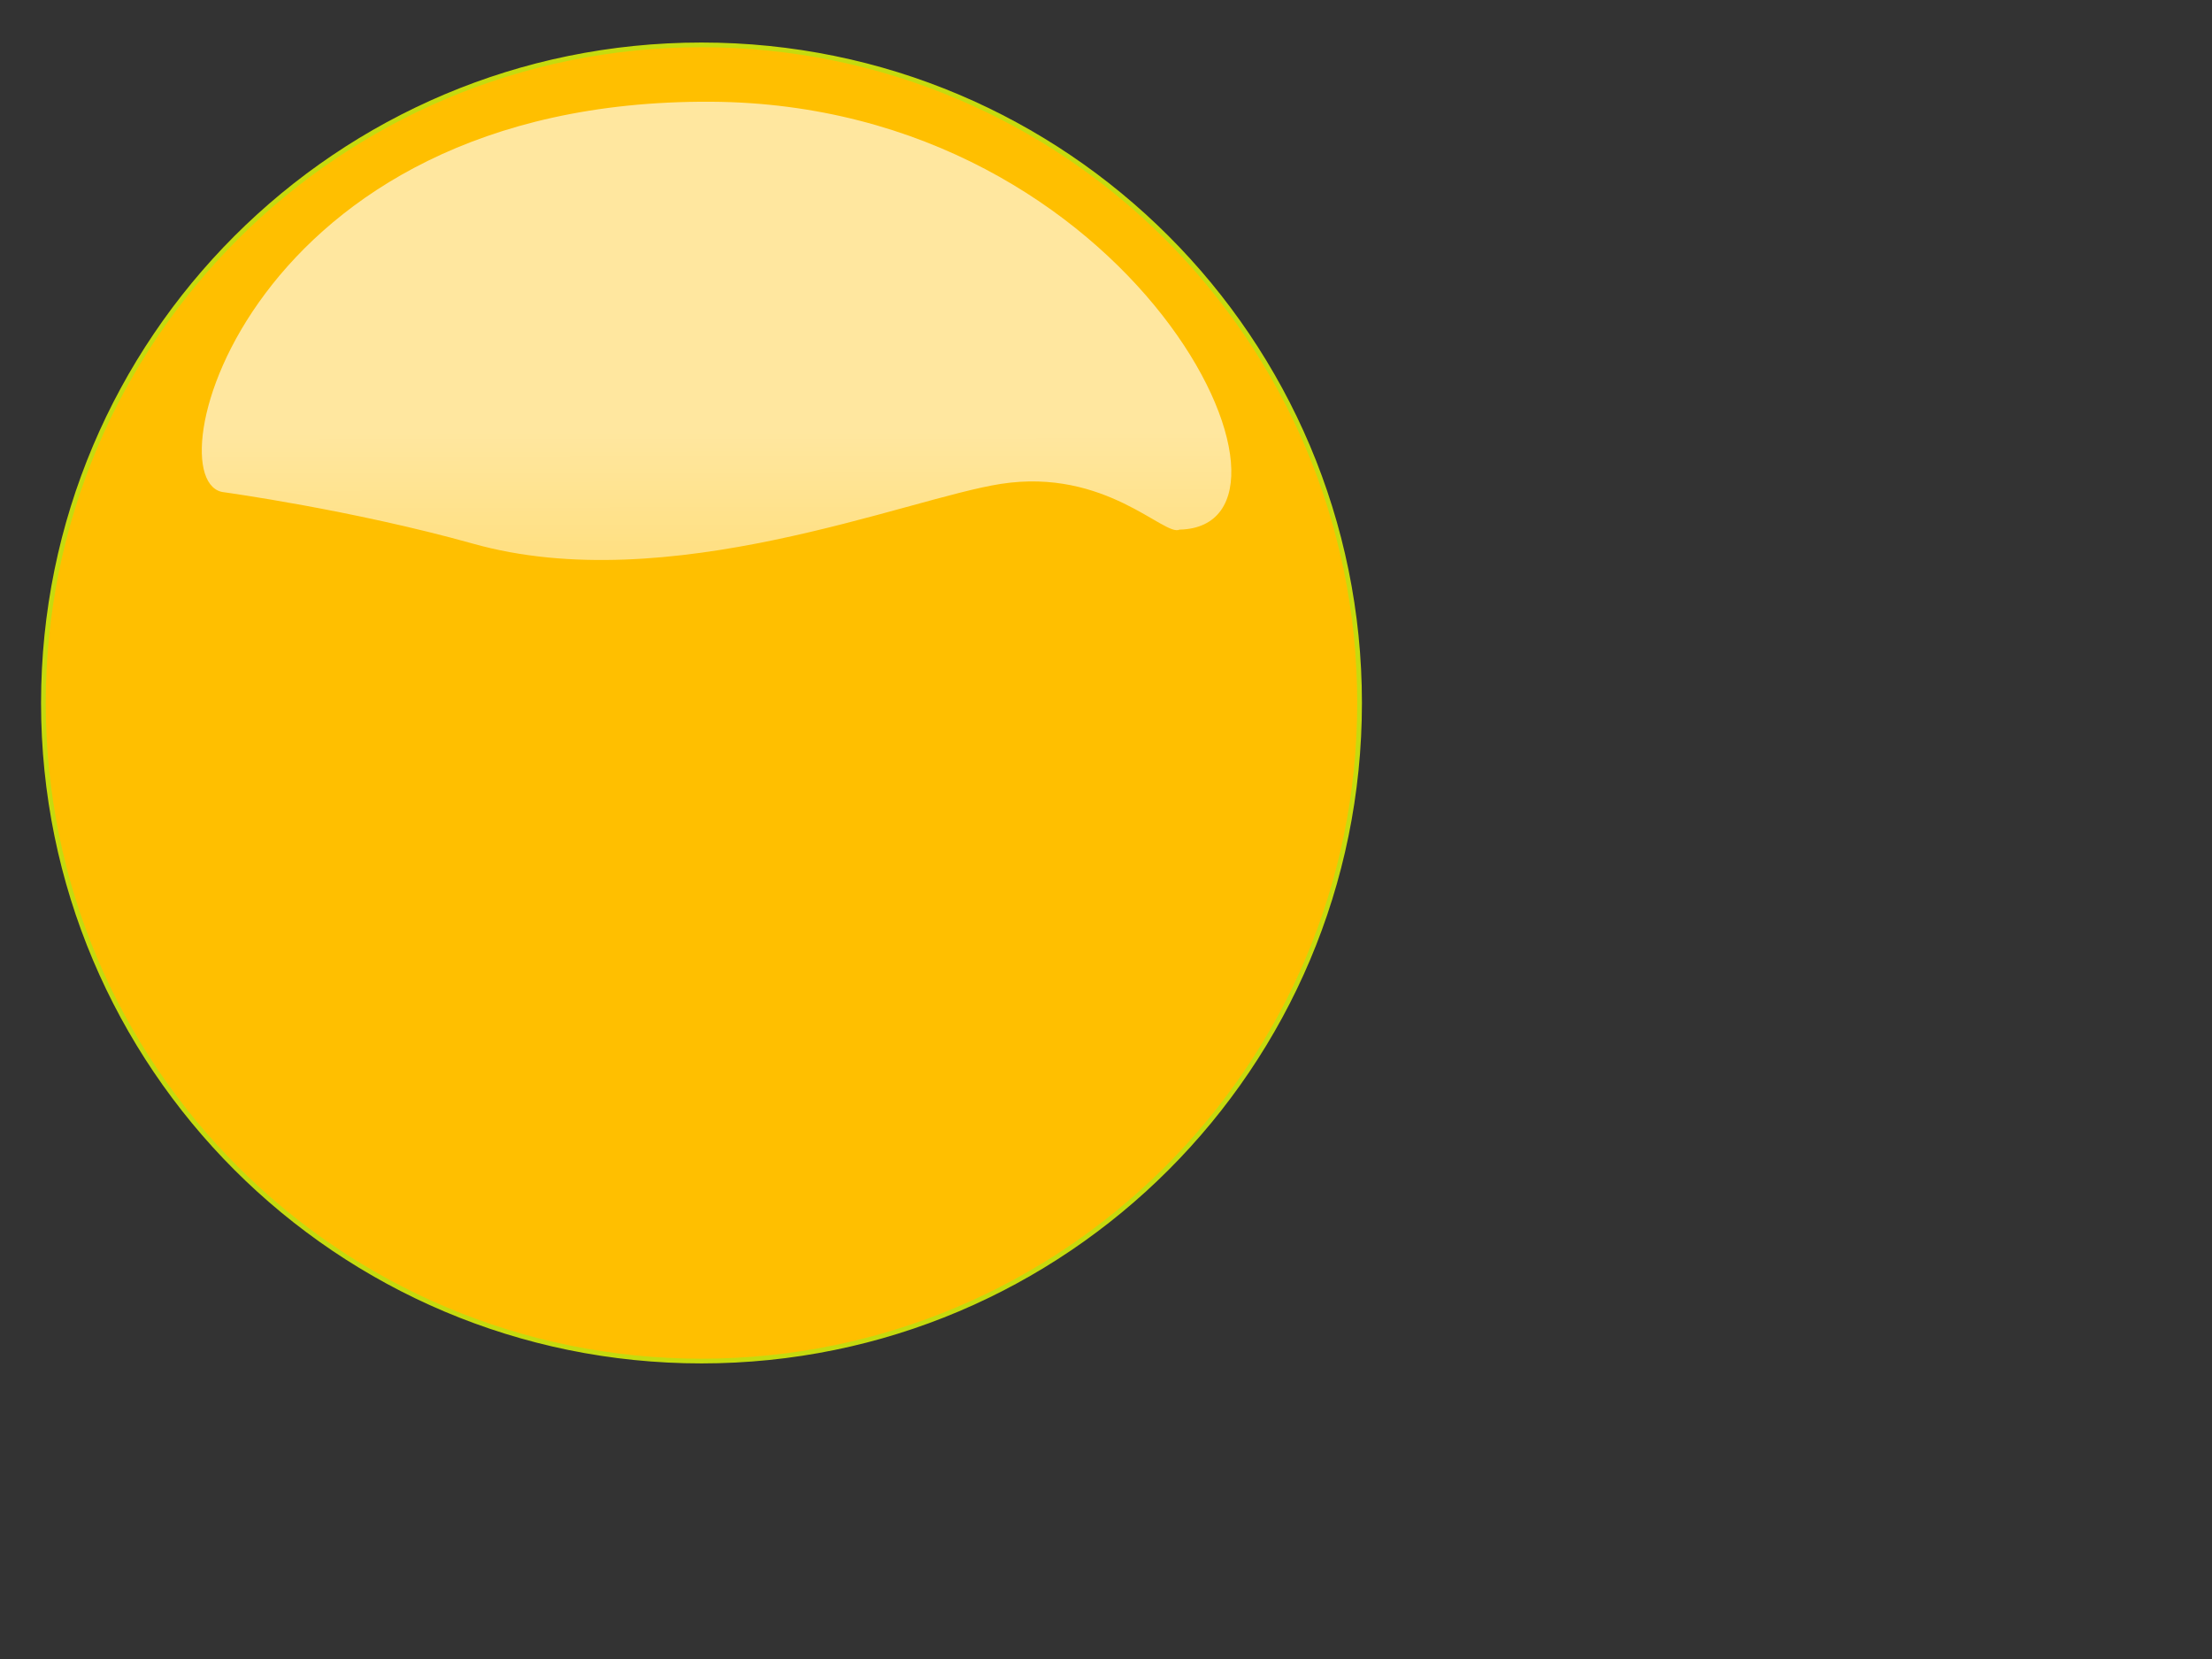 <?xml version="1.0"?><svg width="640" height="480" xmlns="http://www.w3.org/2000/svg" xmlns:xlink="http://www.w3.org/1999/xlink">
 <rect width="100%" height="100%" fill="#333333" stroke="none"/>
 <title>orange button</title>
 <defs>
  <linearGradient id="linearGradient1702">
   <stop stop-color="#ffffff" stop-opacity="0.691" offset="0" id="stop1703"/>
   <stop stop-color="#ffffff" stop-opacity="0" offset="1" id="stop1704"/>
  </linearGradient>
  <linearGradient id="linearGradient1697">
   <stop stop-color="#c6db0e" offset="0" id="stop1698"/>
   <stop stop-color="#6a7607" offset="1" id="stop1699"/>
  </linearGradient>
  <linearGradient y2="1.292" y1="1.199" xlink:href="#linearGradient1697" x2="1.34" x1="1.34" id="linearGradient1077"/>
  <linearGradient y2="2.027" y1="0.669" xlink:href="#linearGradient1702" x2="0.92" x1="0.916" id="linearGradient1078"/>
 </defs>
 <g>
  <path fill="#ffbf00" fill-rule="nonzero" stroke="url(#linearGradient1077)" stroke-width="1.364" stroke-linecap="round" stroke-linejoin="round" stroke-miterlimit="4" stroke-dashoffset="0" id="path1070" d="m393.368,203.391c0,105.157 -85.246,190.404 -190.404,190.404c-105.157,0 -190.404,-85.247 -190.404,-190.404c0,-105.157 85.247,-190.404 190.404,-190.404c105.157,0 190.404,85.247 190.404,190.404l0,-0z"/>
  <path opacity="0.9" fill="url(#linearGradient1078)" fill-rule="evenodd" stroke-width="0.25pt" id="path1713" d="m341.278,153.237c44.367,-0.967 -12.4,-123.153 -135.681,-123.803c-134.561,-0.687 -162.096,110.961 -140.719,112.997c0,0 36.864,5.063 71.939,14.856c56.473,15.931 125.549,-13.069 152.769,-17.283c30.343,-4.698 47.373,15.392 51.692,13.233l0,0z"/>
  <title>Layer 1</title>
 </g>
</svg>